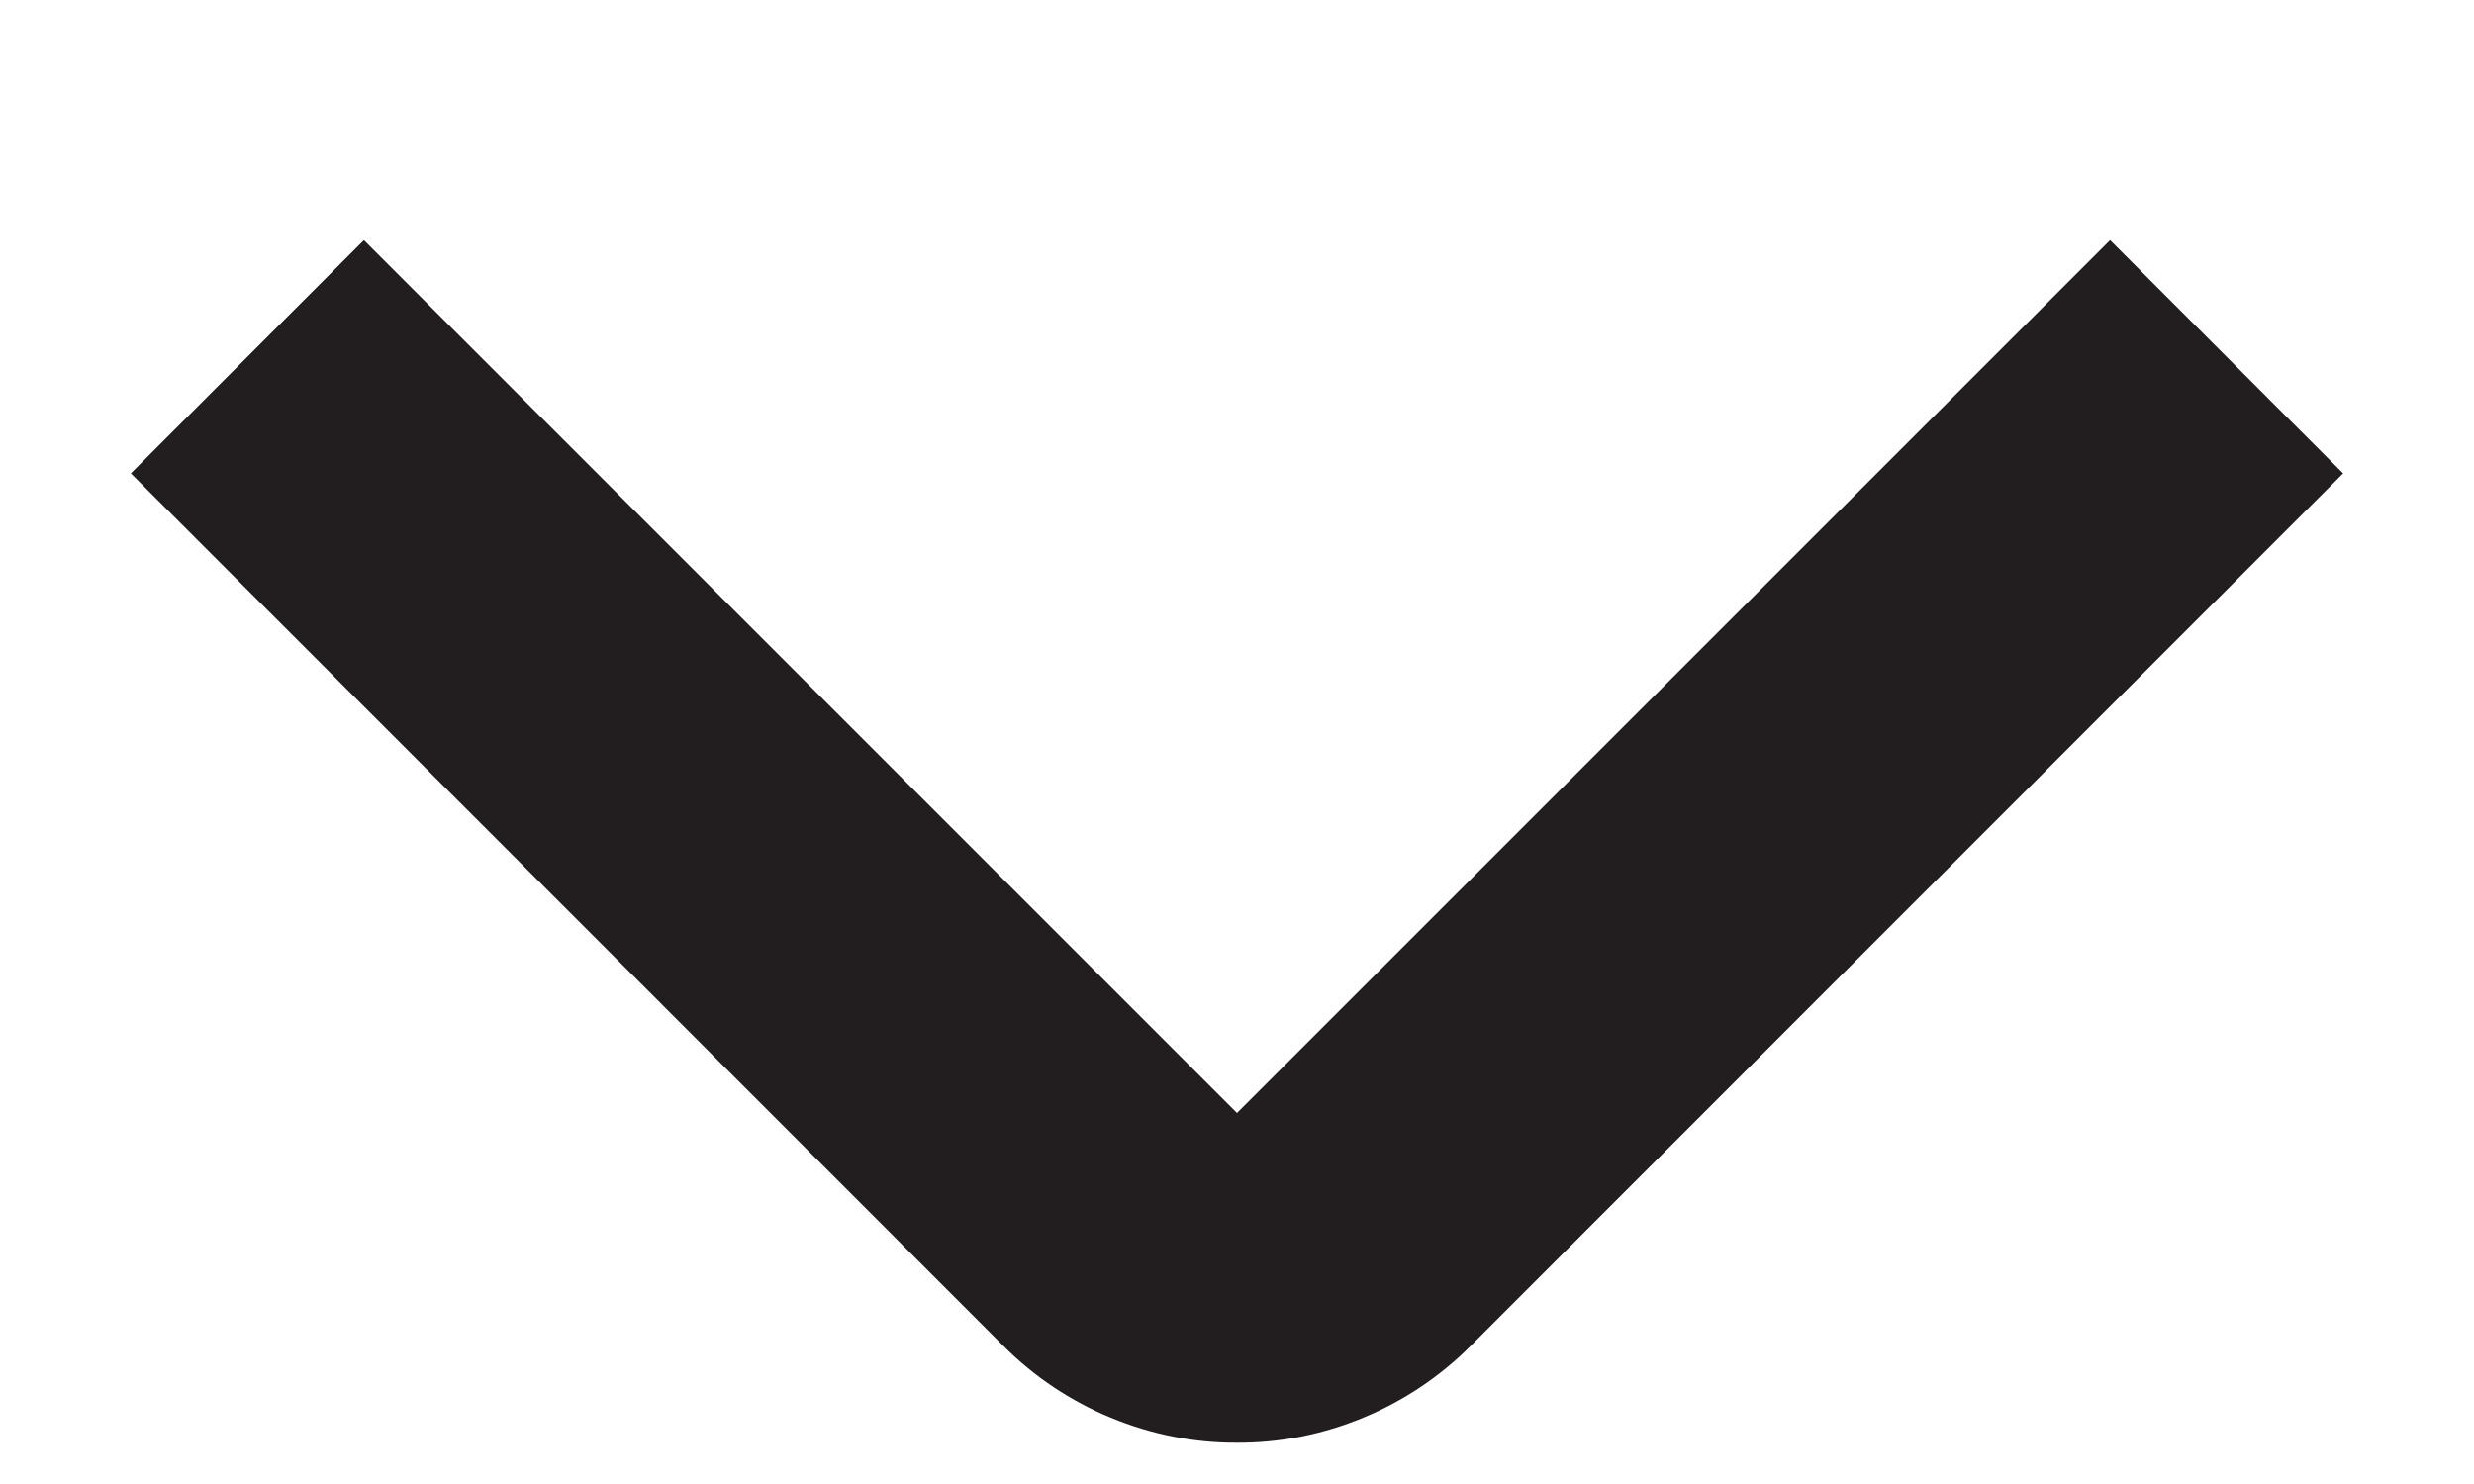 <svg width="10" height="6" viewBox="0 0 10 6" fill="none" xmlns="http://www.w3.org/2000/svg">
<path d="M5 5.833C4.825 5.834 4.652 5.799 4.49 5.732C4.328 5.665 4.181 5.567 4.057 5.443L0.529 1.914L1.471 0.971L5 4.5L8.529 0.971L9.471 1.914L5.943 5.443C5.819 5.567 5.672 5.665 5.51 5.732C5.349 5.799 5.175 5.834 5 5.833Z" fill="#221E1F"/>
</svg>
